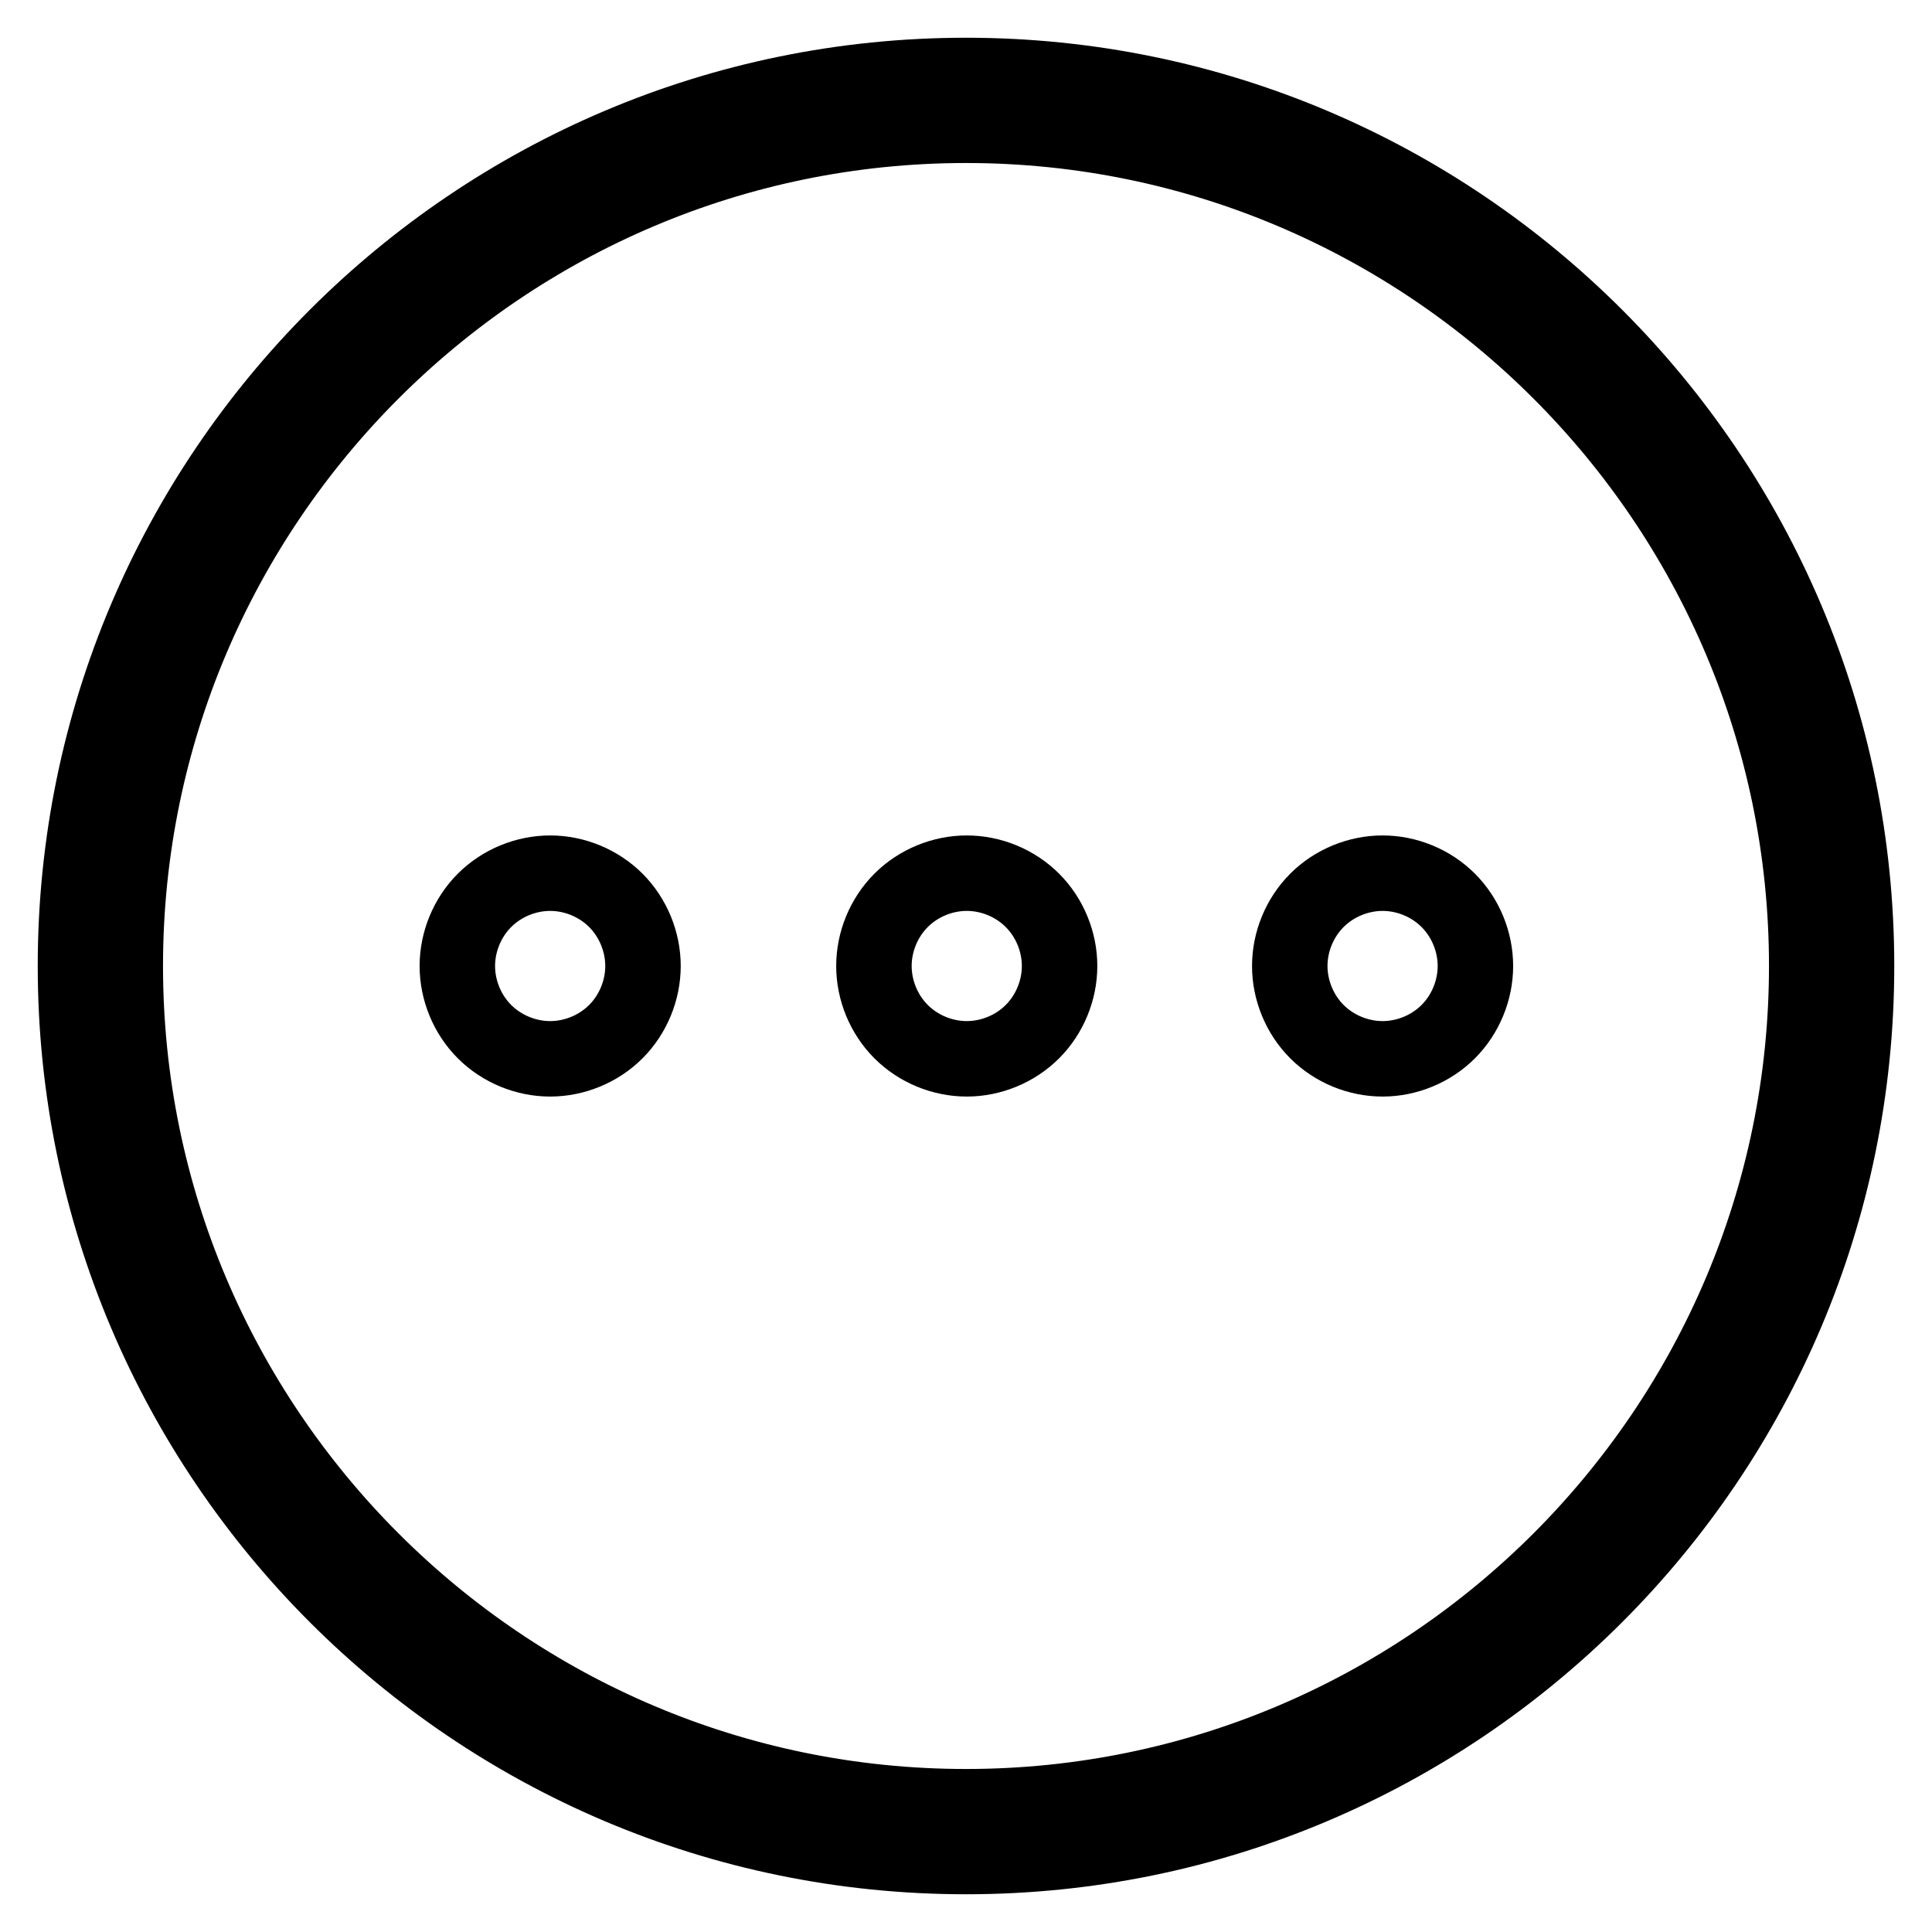 <?xml version="1.0" encoding="utf-8"?>
<!-- Svg Vector Icons : http://www.onlinewebfonts.com/icon -->
<!DOCTYPE svg PUBLIC "-//W3C//DTD SVG 1.1//EN" "http://www.w3.org/Graphics/SVG/1.1/DTD/svg11.dtd">
<svg version="1.1" xmlns="http://www.w3.org/2000/svg" xmlns:xlink="http://www.w3.org/1999/xlink" x="0px" y="0px" viewBox="0 0 256 256" enable-background="new 0 0 256 256" xml:space="preserve">
<g> <path stroke-width="10" fill-opacity="0" stroke="#000000"  d="M60.6,128c0-3.2,1.3-6.4,3.6-8.7c2.3-2.3,5.5-3.6,8.7-3.6c3.2,0,6.4,1.3,8.7,3.6c2.3,2.3,3.6,5.5,3.6,8.7 c0,3.2-1.3,6.4-3.6,8.7s-5.5,3.6-8.7,3.6c-3.2,0-6.4-1.3-8.7-3.6S60.6,131.2,60.6,128L60.6,128z M115.8,128c0-3.2,1.3-6.4,3.6-8.7 c2.3-2.3,5.5-3.6,8.7-3.6c3.2,0,6.4,1.3,8.7,3.6c2.3,2.3,3.6,5.5,3.6,8.7c0,3.2-1.3,6.4-3.6,8.7c-2.3,2.3-5.5,3.6-8.7,3.6 c-3.2,0-6.4-1.3-8.7-3.6C117.1,134.4,115.8,131.2,115.8,128L115.8,128z M170.9,128c0-3.2,1.3-6.4,3.6-8.7c2.3-2.3,5.5-3.6,8.7-3.6 c3.2,0,6.4,1.3,8.7,3.6c2.3,2.3,3.6,5.5,3.6,8.7c0,3.2-1.3,6.4-3.6,8.7c-2.3,2.3-5.5,3.6-8.7,3.6c-3.2,0-6.4-1.3-8.7-3.6 C172.2,134.4,170.9,131.2,170.9,128L170.9,128z M128,10C62.9,10,10,62.9,10,128c0,65.1,52.9,118,118,118c65.1,0,118-52.9,118-118 C246,62.9,193.1,10,128,10z M128,239.4c-61.4,0-111.4-50-111.4-111.4c0-61.4,50-111.4,111.4-111.4c61.4,0,111.4,50,111.4,111.4 C239.4,189.4,189.4,239.4,128,239.4z"/></g>
</svg>